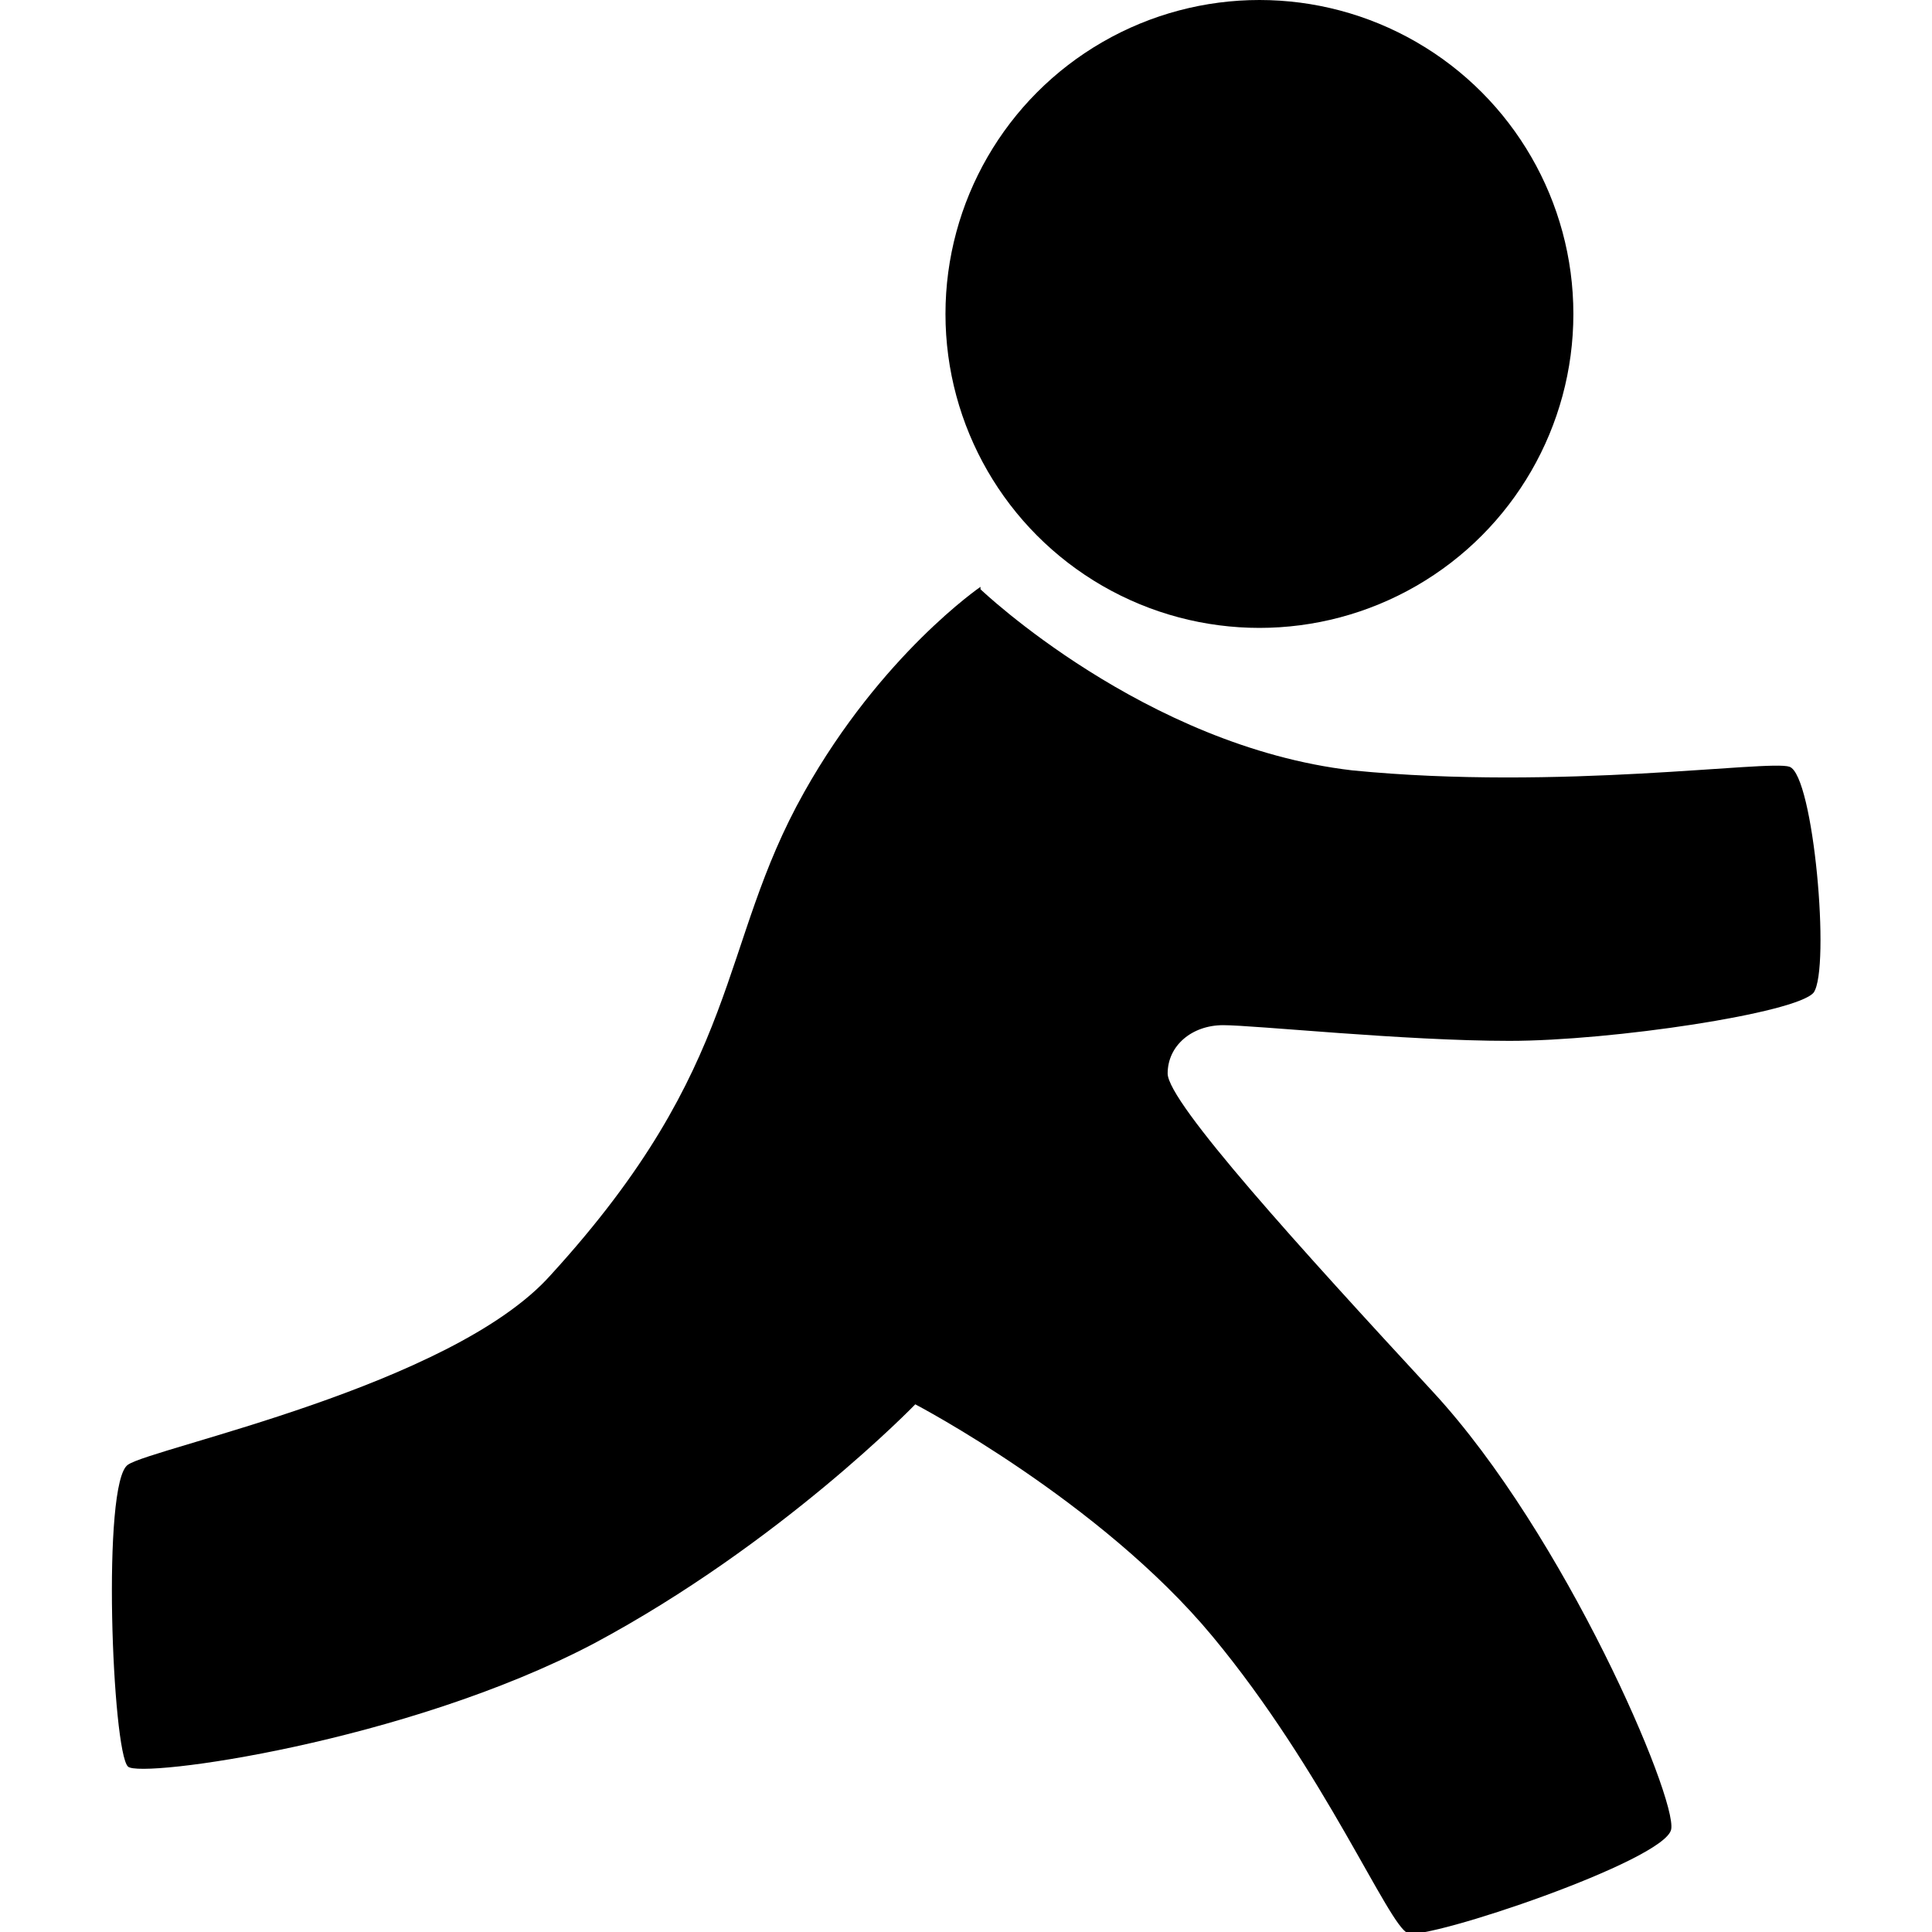 <svg xmlns="http://www.w3.org/2000/svg" viewBox="0 0 16 16"><circle cx="10.43" cy="2.6" r="2.6"/><path d="M8.12 4.86s-.82.56-1.46 1.7c-.72 1.28-.5 2.25-2.1 4-.82.92-3.3 1.43-3.5 1.57-.22.14-.13 2.38 0 2.5.1.1 2.3-.2 3.86-1.02 1.55-.83 2.66-1.98 2.66-1.98s1.53.8 2.46 1.92 1.46 2.4 1.62 2.46 2.13-.6 2.18-.86c.05-.26-.88-2.44-1.97-3.62s-2.2-2.4-2.2-2.64c0-.23.2-.4.46-.4s1.5.13 2.37.13c.85 0 2.38-.23 2.52-.4.14-.2 0-1.8-.2-1.87-.17-.06-1.9.2-3.62.03-1.72-.2-3.08-1.5-3.08-1.5z"/></svg>